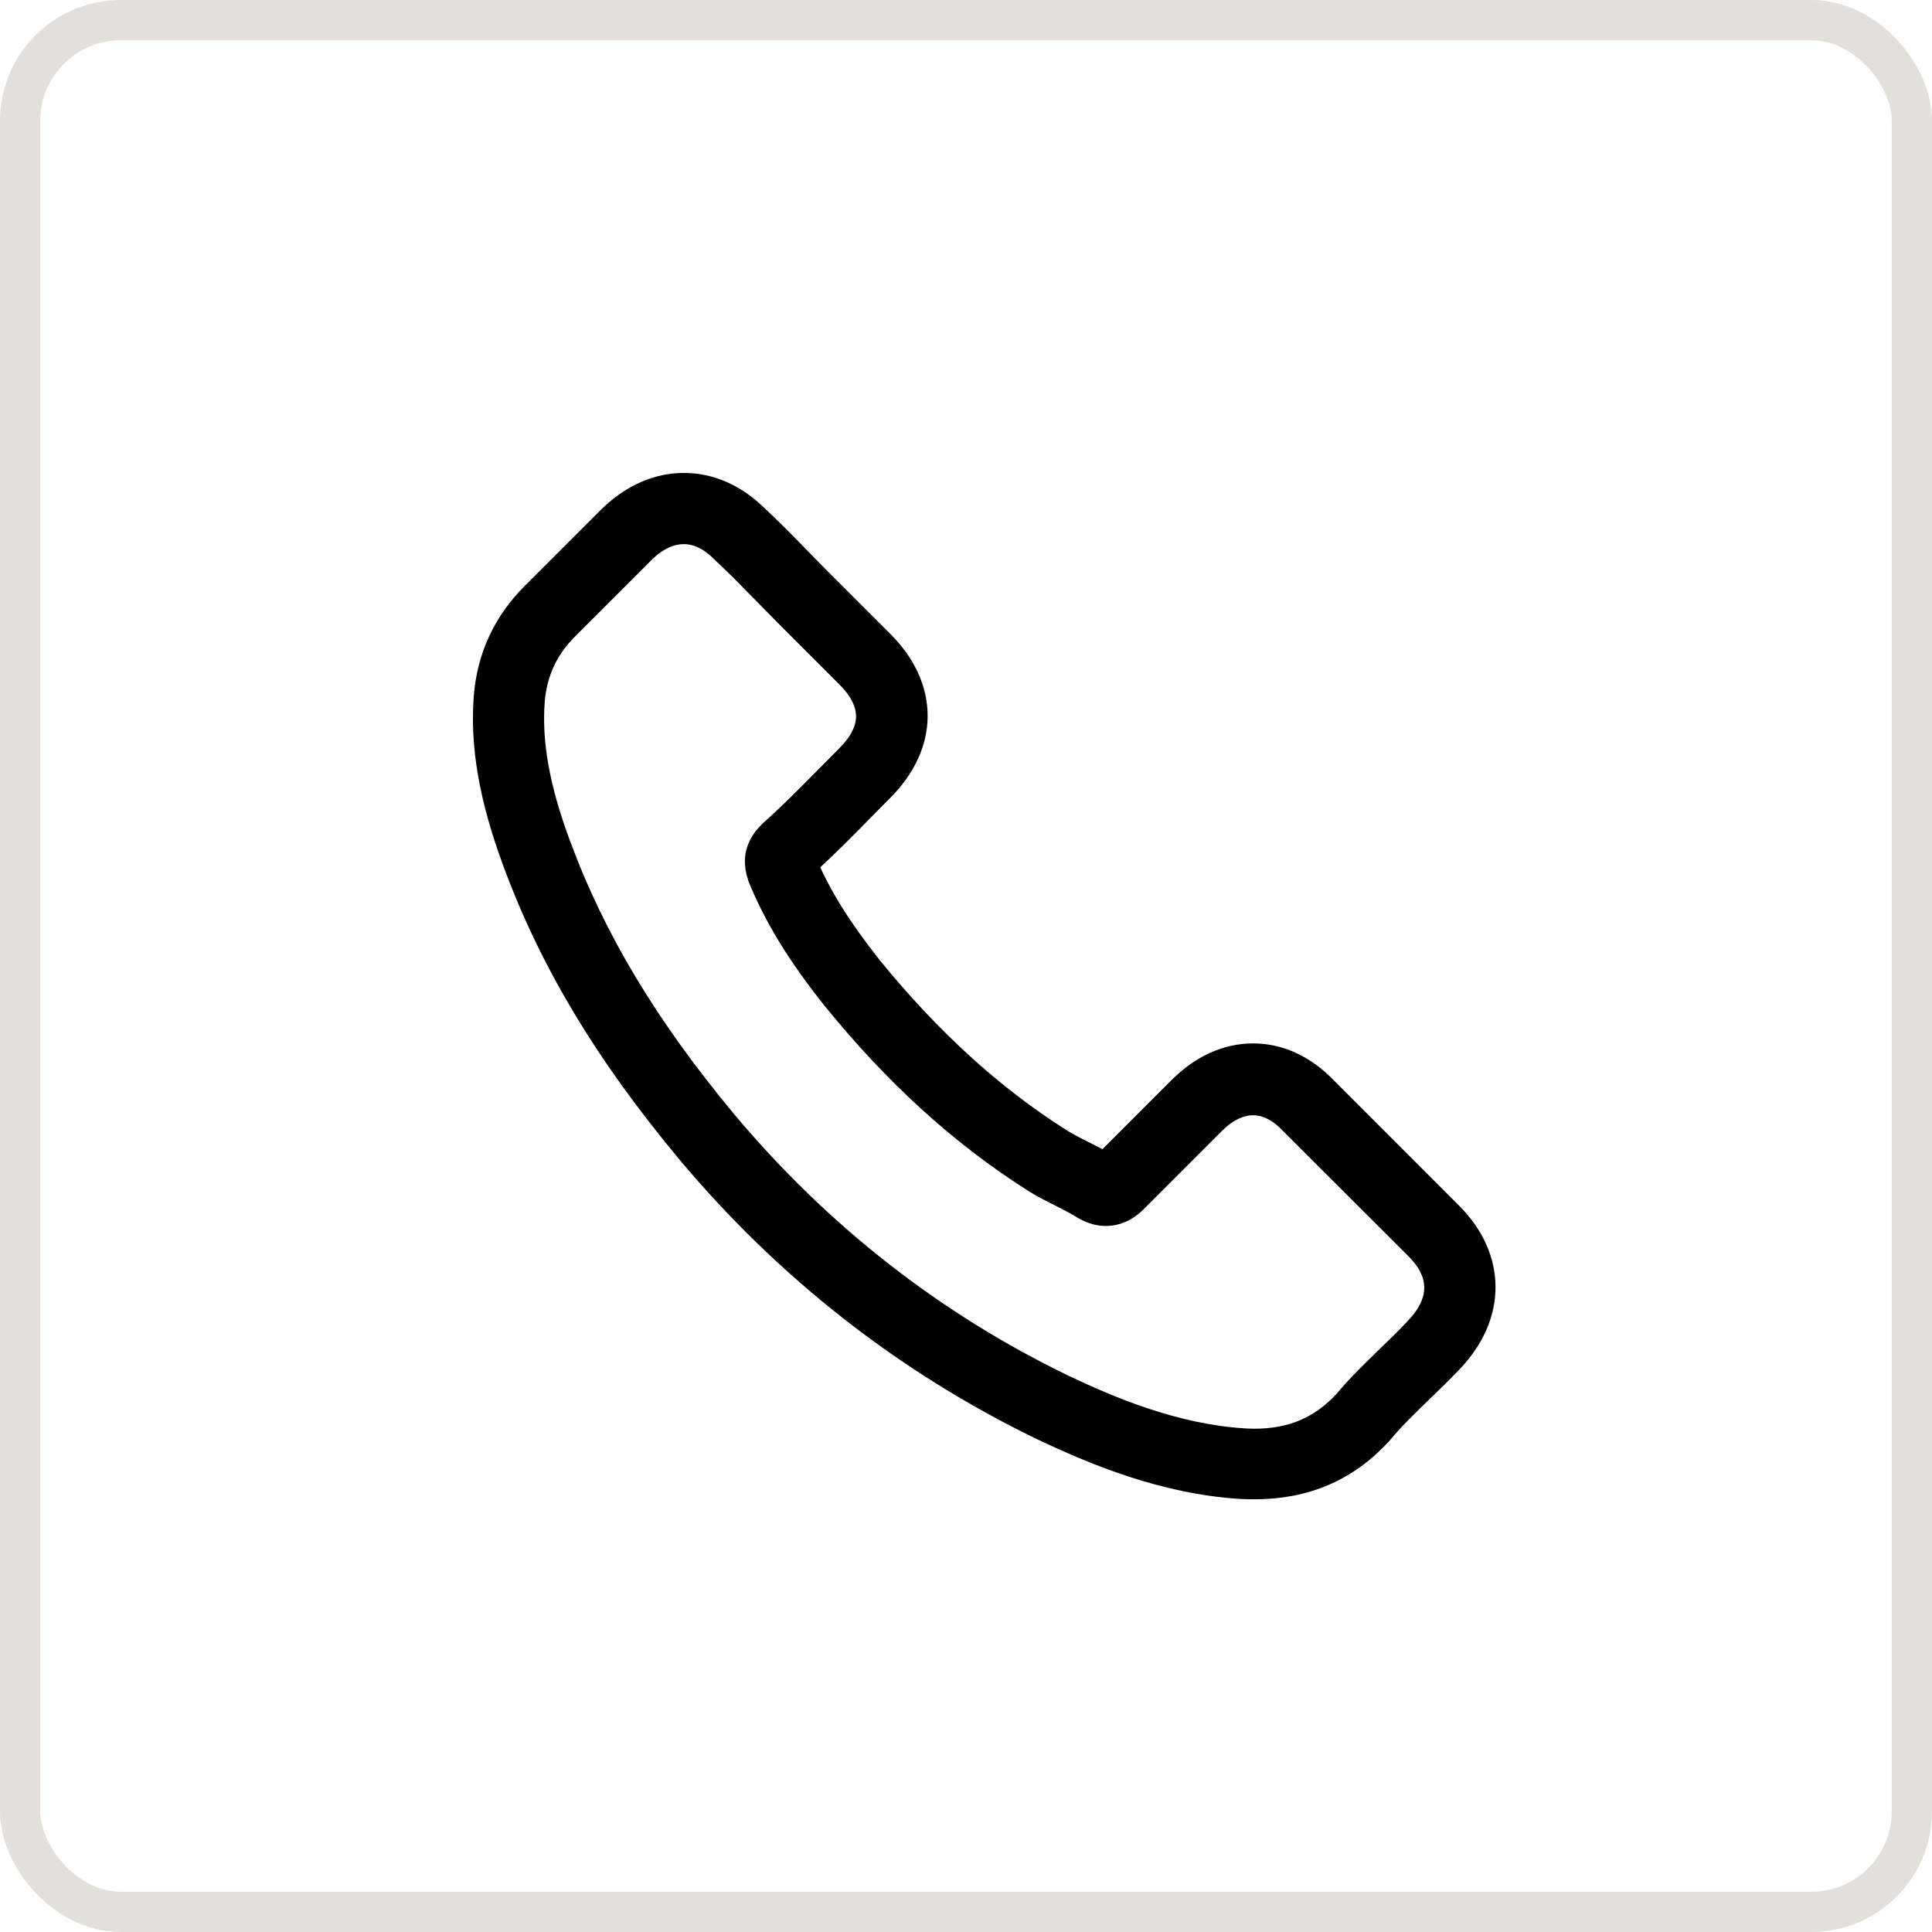 <?xml version="1.0" encoding="UTF-8"?> <svg xmlns="http://www.w3.org/2000/svg" width="48" height="48" viewBox="0 0 48 48" fill="none"><rect x="0.5" y="0.5" width="47" height="47" rx="2.5" stroke="#E3E0DB"></rect><path d="M17.047 28.618C19.513 31.566 22.481 33.887 25.869 35.529C27.159 36.14 28.884 36.865 30.806 36.99C30.925 36.995 31.039 37 31.158 37C32.448 37 33.484 36.554 34.328 35.638C34.334 35.632 34.344 35.622 34.349 35.612C34.65 35.249 34.992 34.923 35.349 34.576C35.592 34.343 35.841 34.099 36.079 33.85C37.183 32.7 37.183 31.239 36.069 30.126L32.956 27.012C32.427 26.463 31.795 26.173 31.132 26.173C30.469 26.173 29.832 26.463 29.288 27.007L27.433 28.862C27.262 28.763 27.086 28.675 26.921 28.592C26.713 28.489 26.522 28.39 26.351 28.282C24.662 27.209 23.129 25.811 21.663 24.013C20.922 23.075 20.424 22.288 20.078 21.485C20.564 21.045 21.02 20.584 21.461 20.133C21.616 19.972 21.777 19.812 21.937 19.651C22.497 19.092 22.797 18.444 22.797 17.786C22.797 17.128 22.502 16.481 21.937 15.921L20.393 14.378C20.212 14.196 20.041 14.02 19.865 13.839C19.523 13.487 19.166 13.124 18.814 12.798C18.28 12.275 17.653 12 16.99 12C16.332 12 15.7 12.275 15.146 12.803L13.208 14.74C12.504 15.445 12.105 16.3 12.022 17.289C11.924 18.527 12.152 19.843 12.742 21.433C13.649 23.894 15.016 26.178 17.047 28.618ZM13.286 17.398C13.348 16.709 13.613 16.134 14.11 15.637L16.037 13.71C16.337 13.419 16.669 13.269 16.99 13.269C17.306 13.269 17.627 13.419 17.922 13.72C18.27 14.041 18.596 14.378 18.948 14.735C19.124 14.916 19.306 15.098 19.487 15.284L21.031 16.828C21.352 17.149 21.518 17.476 21.518 17.797C21.518 18.118 21.352 18.444 21.031 18.765C20.87 18.926 20.709 19.092 20.549 19.252C20.067 19.739 19.616 20.2 19.119 20.641L19.093 20.667C18.663 21.097 18.731 21.506 18.834 21.817C18.839 21.832 18.845 21.843 18.85 21.858C19.249 22.816 19.803 23.728 20.668 24.816C22.222 26.733 23.859 28.219 25.662 29.364C25.885 29.509 26.123 29.623 26.346 29.737C26.553 29.841 26.744 29.939 26.915 30.048C26.936 30.058 26.952 30.069 26.972 30.079C27.143 30.167 27.309 30.209 27.475 30.209C27.889 30.209 28.159 29.945 28.247 29.856L30.184 27.919C30.485 27.619 30.811 27.458 31.132 27.458C31.526 27.458 31.847 27.701 32.049 27.919L35.173 31.038C35.794 31.659 35.789 32.333 35.157 32.99C34.94 33.224 34.712 33.446 34.468 33.679C34.106 34.032 33.727 34.394 33.386 34.804C32.79 35.446 32.08 35.746 31.163 35.746C31.075 35.746 30.982 35.741 30.894 35.736C29.195 35.627 27.615 34.964 26.428 34.4C23.206 32.84 20.378 30.628 18.031 27.821C16.099 25.495 14.799 23.329 13.939 21.009C13.405 19.584 13.203 18.439 13.286 17.398Z" fill="black" stroke="black" stroke-width="0.5"></path></svg> 